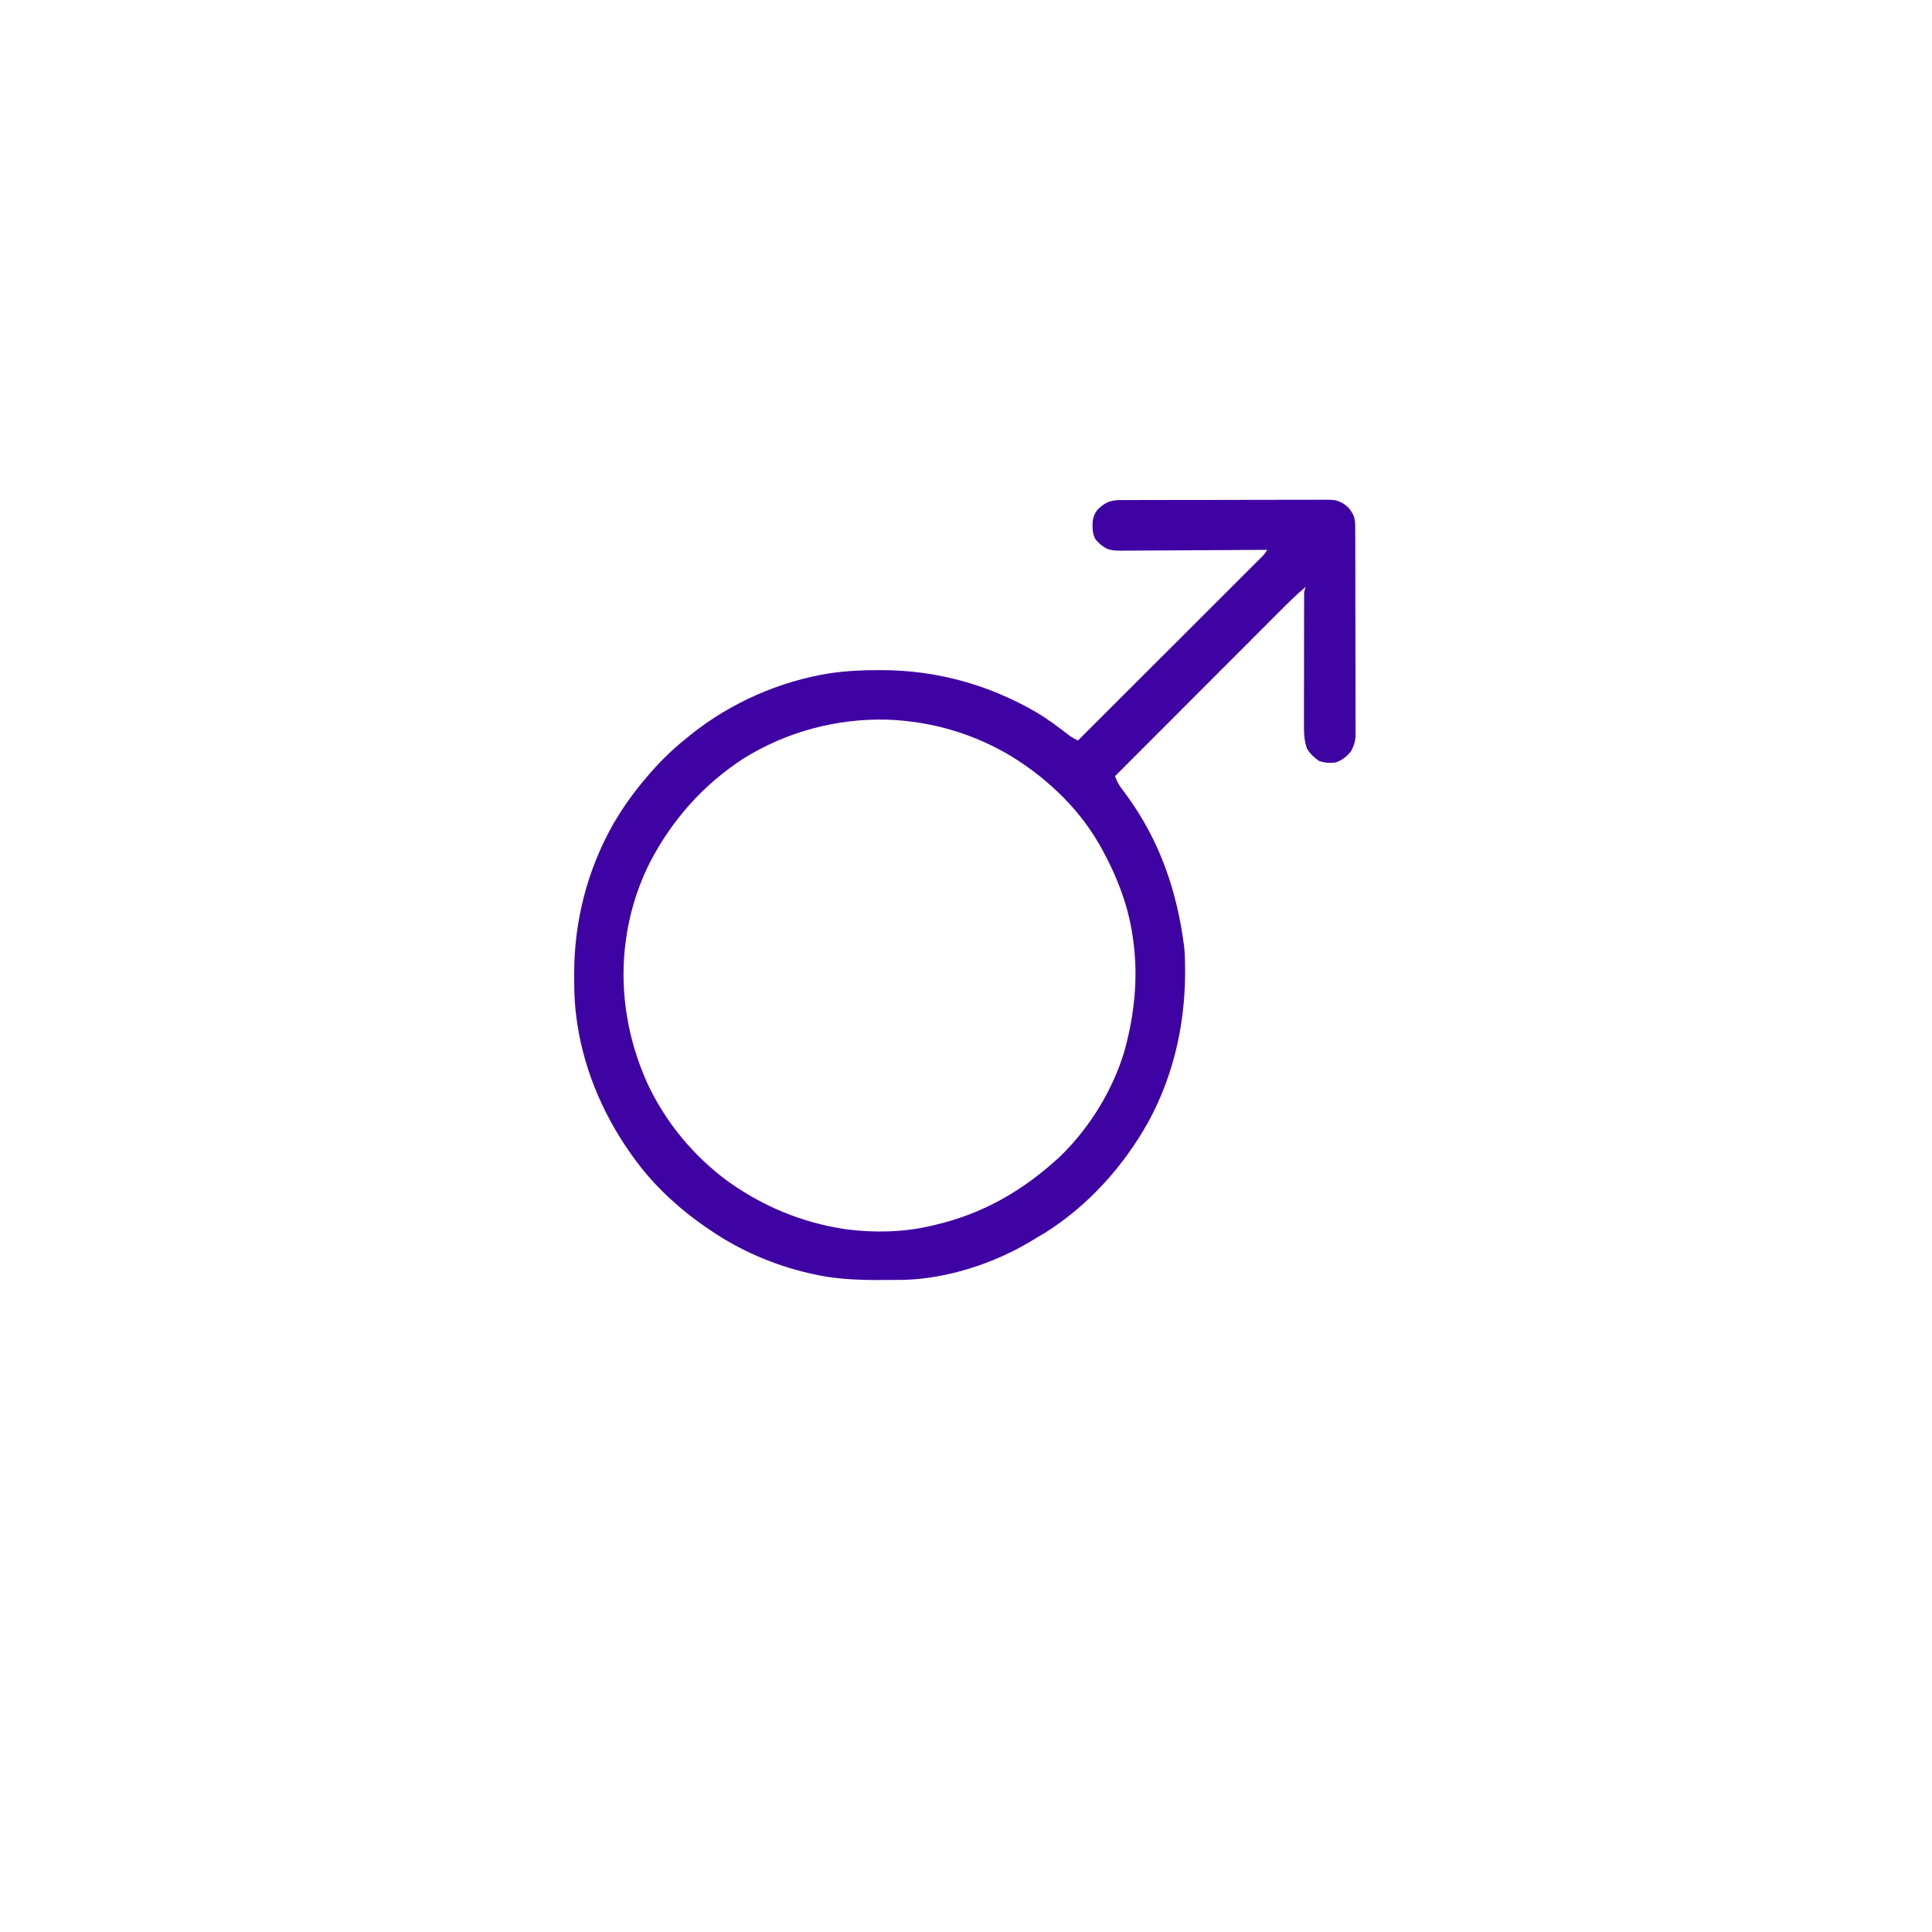<svg xmlns="http://www.w3.org/2000/svg" xmlns:xlink="http://www.w3.org/1999/xlink" width="590" zoomAndPan="magnify" viewBox="0 0 443.04 443.25" height="590" preserveAspectRatio="xMidYMid meet" version="1.0"><path fill="#4003a3" d="M 256.855 114.734 L 257.492 114.727 C 258.195 114.723 258.898 114.727 259.602 114.727 C 260.105 114.723 260.609 114.723 261.113 114.719 C 262.484 114.715 263.855 114.711 265.227 114.711 C 266.082 114.711 266.941 114.711 267.797 114.707 C 270.789 114.703 273.777 114.699 276.77 114.699 C 279.555 114.699 282.34 114.695 285.125 114.684 C 287.516 114.676 289.91 114.672 292.301 114.672 C 293.73 114.672 295.16 114.672 296.586 114.664 C 297.93 114.66 299.273 114.656 300.621 114.664 C 301.113 114.664 301.605 114.66 302.098 114.656 C 306.27 114.629 306.27 114.629 307.91 115.418 C 308.746 115.98 309.285 116.355 309.816 117.195 L 310.18 117.75 C 310.816 118.934 310.82 119.934 310.824 121.258 L 310.824 121.887 C 310.828 122.582 310.828 123.277 310.828 123.977 L 310.836 125.473 C 310.84 126.828 310.84 128.184 310.844 129.539 L 310.844 132.082 C 310.852 134.734 310.852 137.387 310.855 140.039 C 310.855 143.102 310.859 146.16 310.871 149.223 C 310.879 151.59 310.879 153.953 310.879 156.32 C 310.879 157.734 310.883 159.148 310.887 160.559 C 310.895 161.891 310.895 163.219 310.891 164.551 C 310.891 165.035 310.891 165.523 310.895 166.012 C 310.898 166.68 310.898 167.344 310.895 168.012 L 310.895 169.141 C 310.754 170.426 310.414 171.254 309.836 172.41 C 308.82 173.613 307.855 174.383 306.371 174.926 C 304.996 175.105 303.855 175.031 302.539 174.594 C 301.402 173.812 300.488 172.957 299.766 171.781 C 299.09 169.906 299.047 168.199 299.059 166.223 L 299.055 165.219 C 299.055 164.133 299.059 163.047 299.062 161.961 L 299.062 159.691 C 299.062 158.105 299.066 156.523 299.07 154.941 C 299.074 152.91 299.078 150.879 299.074 148.848 C 299.078 147.285 299.078 145.723 299.082 144.164 C 299.082 143.414 299.082 142.664 299.082 141.914 C 299.082 140.871 299.086 139.824 299.09 138.781 L 299.09 137.836 L 299.094 136.977 L 299.094 136.227 C 299.133 135.586 299.133 135.586 299.449 134.645 C 297.121 136.586 295 138.734 292.859 140.883 L 291.641 142.102 C 290.543 143.199 289.449 144.297 288.352 145.395 C 287.203 146.543 286.055 147.695 284.906 148.844 C 282.73 151.016 280.559 153.191 278.387 155.367 C 275.914 157.844 273.441 160.32 270.965 162.797 C 265.879 167.887 260.789 172.98 255.703 178.074 C 256.109 179.121 256.516 179.977 257.191 180.875 L 257.699 181.559 L 258.242 182.281 C 265.953 192.785 269.965 204.441 271.586 217.316 C 271.68 218.297 271.73 219.262 271.754 220.246 L 271.773 220.977 C 272.062 233.719 269.477 246.129 263.363 257.371 C 257.637 267.625 249.48 276.688 239.496 282.934 C 238.816 283.332 238.133 283.734 237.449 284.133 C 237.086 284.355 236.719 284.578 236.355 284.805 C 227.953 289.859 217.219 293.363 207.355 293.629 C 206.824 293.637 206.289 293.645 205.758 293.648 L 204.883 293.656 C 198.641 293.711 192.582 293.715 186.469 292.312 L 185.59 292.121 C 177.523 290.285 169.699 286.906 162.863 282.242 C 162.523 282.012 162.184 281.777 161.828 281.539 C 155.52 277.18 149.703 271.816 145.242 265.562 L 144.789 264.938 C 137.98 255.398 133.336 244.203 132.023 232.52 L 131.934 231.758 C 131.664 229.164 131.633 226.57 131.629 223.961 L 131.629 223.25 C 131.645 211.152 134.684 199.434 140.68 188.887 C 142.598 185.637 144.727 182.555 147.129 179.648 L 147.582 179.098 C 150.598 175.457 153.789 172.191 157.516 169.262 L 158.41 168.527 C 167.504 161.254 178.734 156.293 190.246 154.469 C 194.039 153.922 197.801 153.723 201.633 153.742 L 202.398 153.746 C 214.945 153.793 226.875 157.145 237.73 163.453 C 240.406 165.059 242.887 166.934 245.352 168.84 C 245.949 169.262 246.551 169.57 247.207 169.891 C 252.824 164.281 258.441 158.672 264.055 153.059 C 266.664 150.453 269.27 147.848 271.879 145.246 C 274.152 142.977 276.422 140.703 278.695 138.434 C 279.898 137.23 281.102 136.027 282.305 134.828 C 283.438 133.695 284.57 132.566 285.699 131.434 L 286.949 130.188 C 287.516 129.621 288.082 129.055 288.648 128.488 L 289.152 127.984 C 290 127.145 290 127.145 290.637 126.145 L 290.078 126.152 C 285.59 126.184 281.102 126.211 276.613 126.227 C 274.441 126.234 272.27 126.246 270.098 126.266 C 268.004 126.281 265.906 126.293 263.812 126.297 C 263.012 126.297 262.215 126.305 261.414 126.312 C 260.293 126.324 259.176 126.324 258.055 126.324 L 257.055 126.344 C 255.84 126.332 254.816 126.309 253.691 125.82 C 252.652 125.195 251.855 124.578 251.141 123.59 C 250.523 122.336 250.512 121.098 250.57 119.719 C 250.703 118.625 250.969 117.922 251.613 117.02 C 253.254 115.375 254.539 114.738 256.855 114.734 M 170.309 174.129 C 161.125 180.141 154.031 188.168 148.988 197.887 C 146.02 203.781 144.109 210.223 143.352 216.781 L 143.246 217.66 C 142.18 228.137 144.004 238.574 148.25 248.176 C 152.422 257.312 159.039 265.332 167.172 271.23 C 175.125 276.824 183.77 280.422 193.391 281.93 L 194.016 282.027 C 200.168 282.852 207.18 282.727 213.219 281.301 L 214.062 281.109 C 225.367 278.535 234.633 273.16 243.094 265.34 C 249.855 258.797 255.262 250.043 257.906 241.016 C 260.828 230.34 261.367 219.793 258.57 209.004 C 257.289 204.336 255.48 199.957 253.188 195.699 L 252.879 195.117 C 248.188 186.289 240.812 179.094 232.402 173.801 C 223.574 168.383 213.73 165.48 203.387 165.102 C 191.688 164.828 180.234 167.906 170.309 174.129 " fill-opacity="1" fill-rule="nonzero"/></svg>